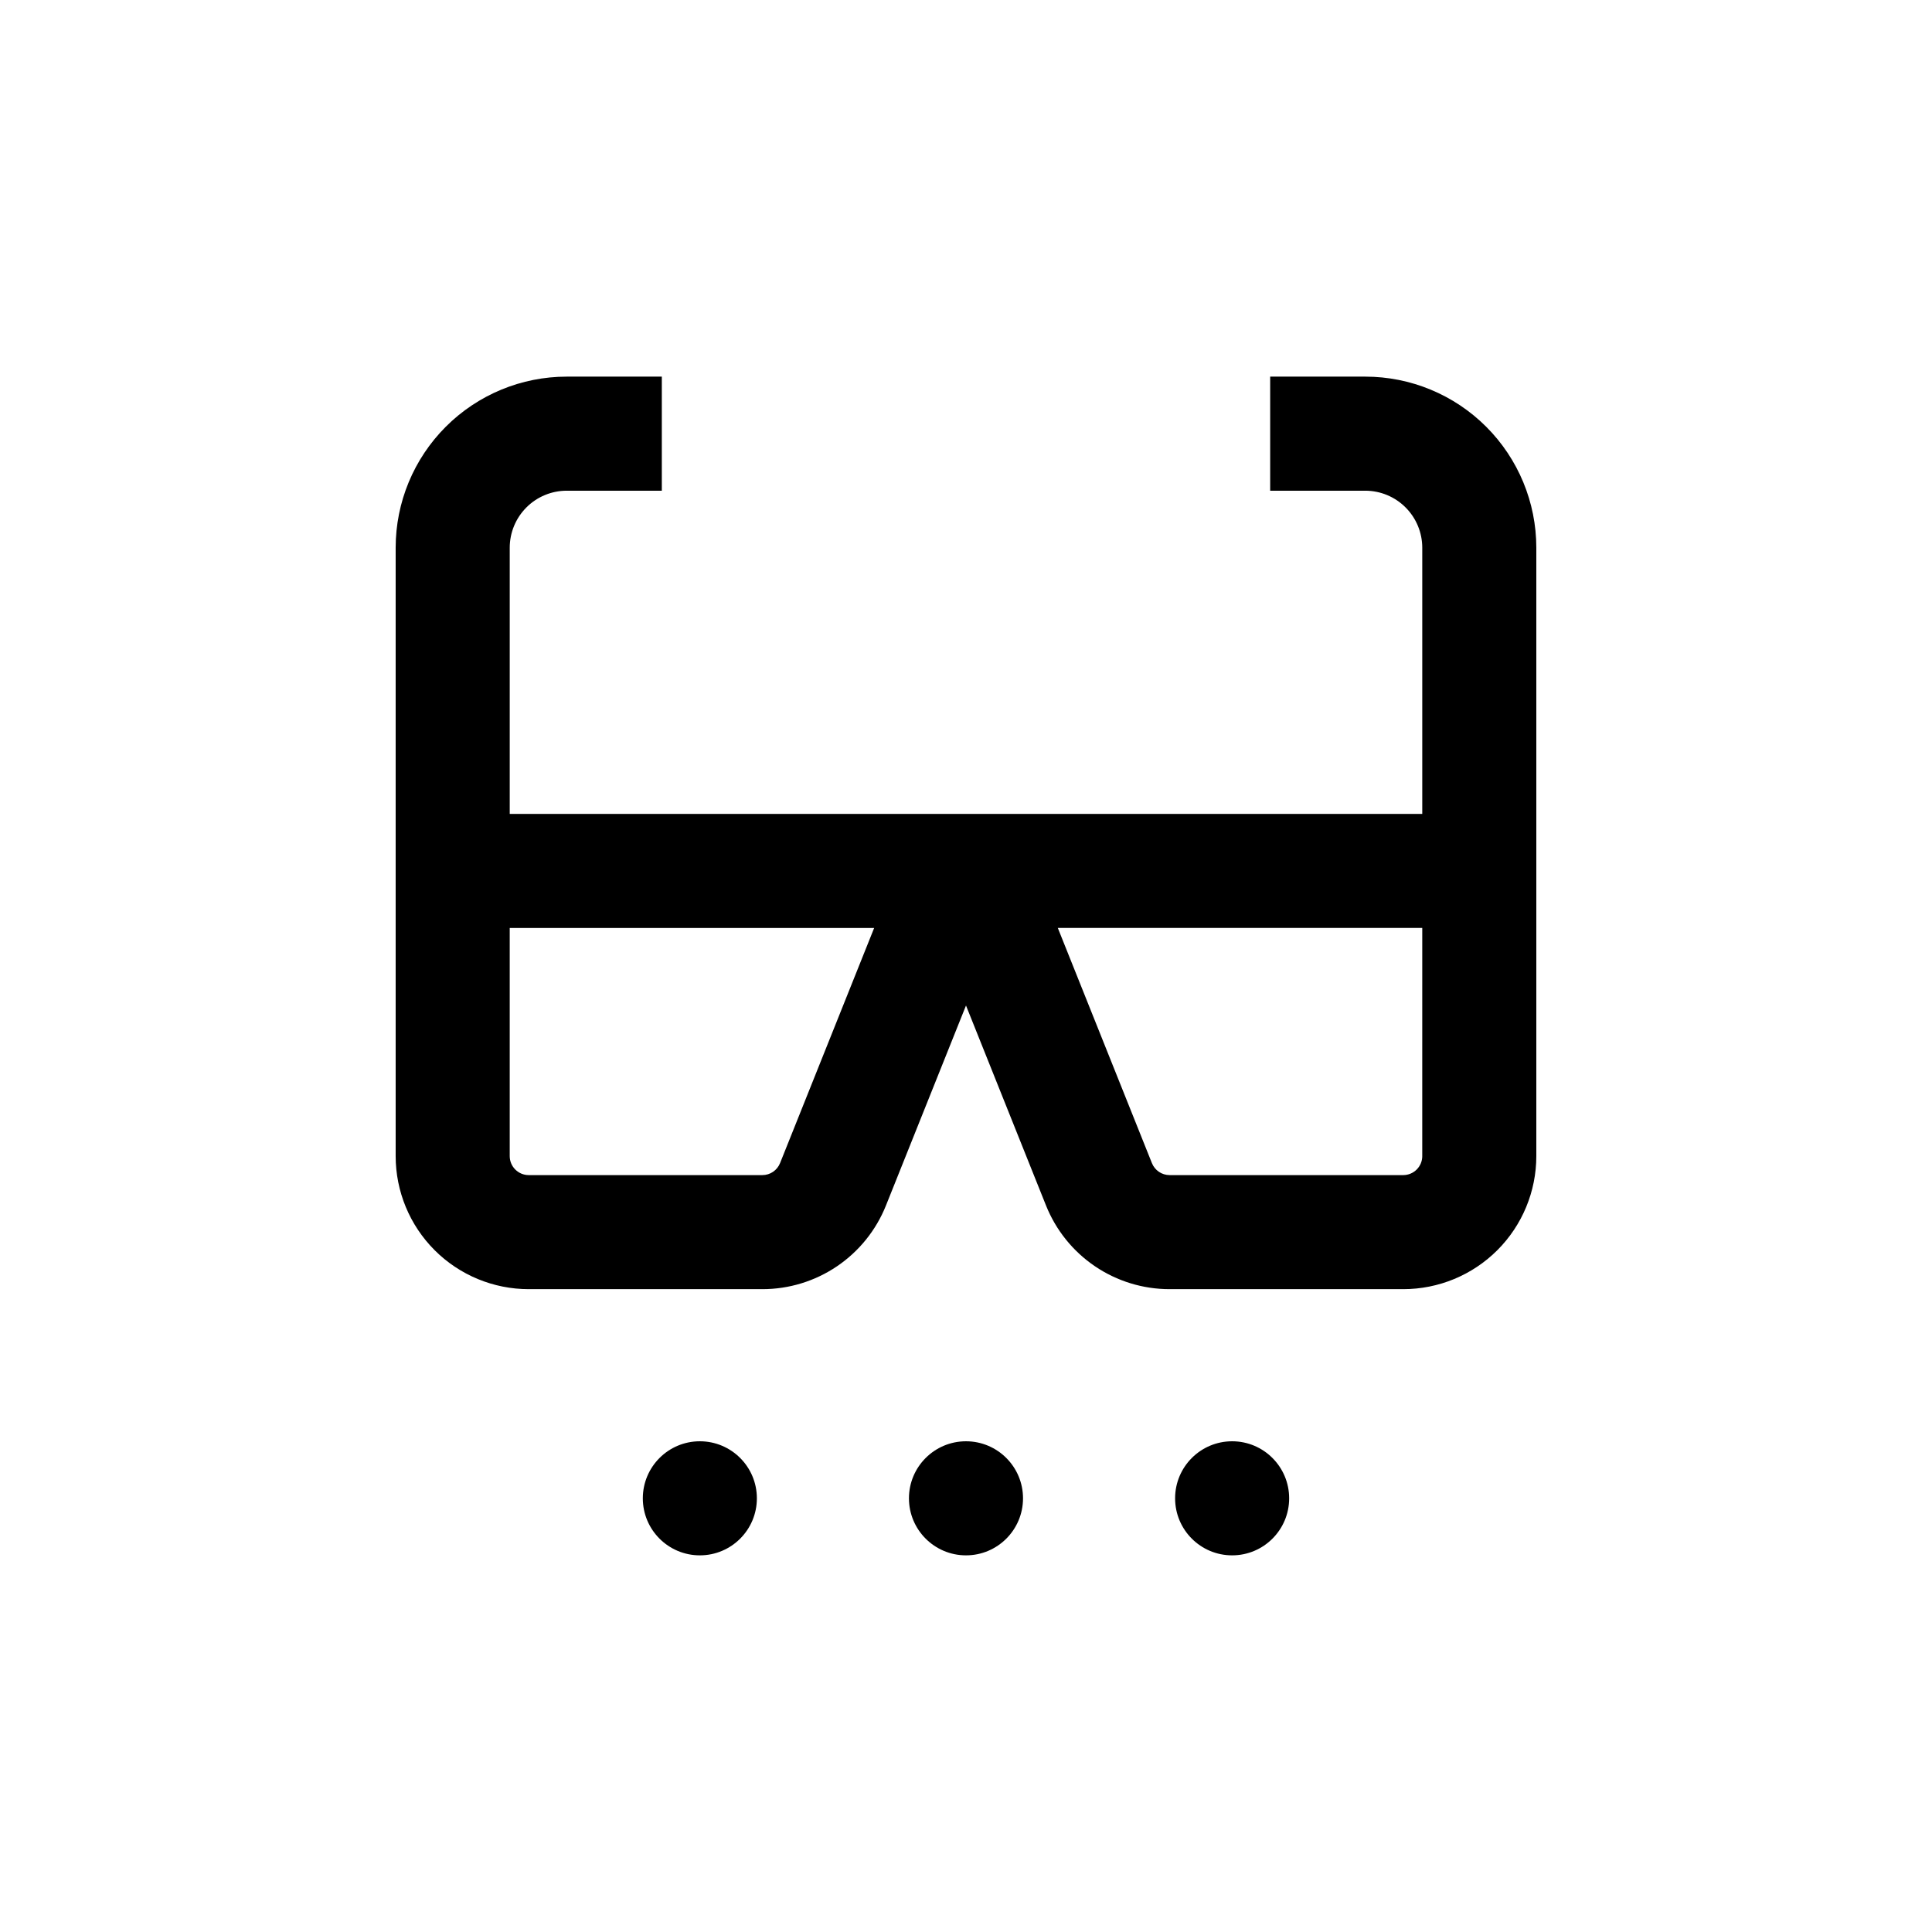 <?xml version="1.0" encoding="UTF-8"?>
<!-- Uploaded to: ICON Repo, www.svgrepo.com, Generator: ICON Repo Mixer Tools -->
<svg fill="#000000" width="800px" height="800px" version="1.1" viewBox="144 144 512 512" xmlns="http://www.w3.org/2000/svg">
 <g>
  <path d="m284.12 485.64h61.918c7.051 0.004 13.938-2.109 19.773-6.059 5.84-3.953 10.359-9.562 12.977-16.109l21.211-53 21.207 53c2.621 6.547 7.141 12.156 12.977 16.109 5.836 3.949 12.723 6.062 19.773 6.059h61.918c9.352 0 18.324-3.715 24.938-10.328 6.613-6.613 10.328-15.582 10.328-24.938v-161.22c0-12.027-4.777-23.559-13.281-32.062s-20.035-13.281-32.062-13.281h-25.188v30.23h25.191-0.004c4.012 0 7.856 1.59 10.688 4.426 2.836 2.836 4.43 6.68 4.43 10.688v70.535h-241.83v-70.535c0-4.008 1.59-7.852 4.426-10.688 2.832-2.836 6.68-4.426 10.688-4.426h25.191v-30.23h-25.191c-12.027 0-23.559 4.777-32.062 13.281-8.504 8.504-13.281 20.035-13.281 32.062v161.22c0 9.355 3.715 18.324 10.328 24.938 6.613 6.613 15.586 10.328 24.938 10.328zm236.79-35.266h0.004c0 1.336-0.531 2.617-1.477 3.562-0.945 0.945-2.227 1.477-3.562 1.477h-61.918c-2.066 0-3.922-1.258-4.688-3.176l-24.938-62.32h96.582zm-145.25-60.457-24.938 62.32c-0.766 1.918-2.621 3.176-4.688 3.176h-61.918c-2.781 0-5.035-2.258-5.035-5.039v-60.457z"/>
  <path d="m344.58 541.07c0 8.348-6.766 15.113-15.113 15.113s-15.113-6.766-15.113-15.113 6.766-15.117 15.113-15.117 15.113 6.769 15.113 15.117"/>
  <path d="m415.11 541.07c0 8.348-6.766 15.113-15.113 15.113s-15.117-6.766-15.117-15.113 6.769-15.117 15.117-15.117 15.113 6.769 15.113 15.117"/>
  <path d="m485.64 541.07c0 8.348-6.766 15.113-15.113 15.113s-15.113-6.766-15.113-15.113 6.766-15.117 15.113-15.117 15.113 6.769 15.113 15.117"/>
 </g>
</svg>